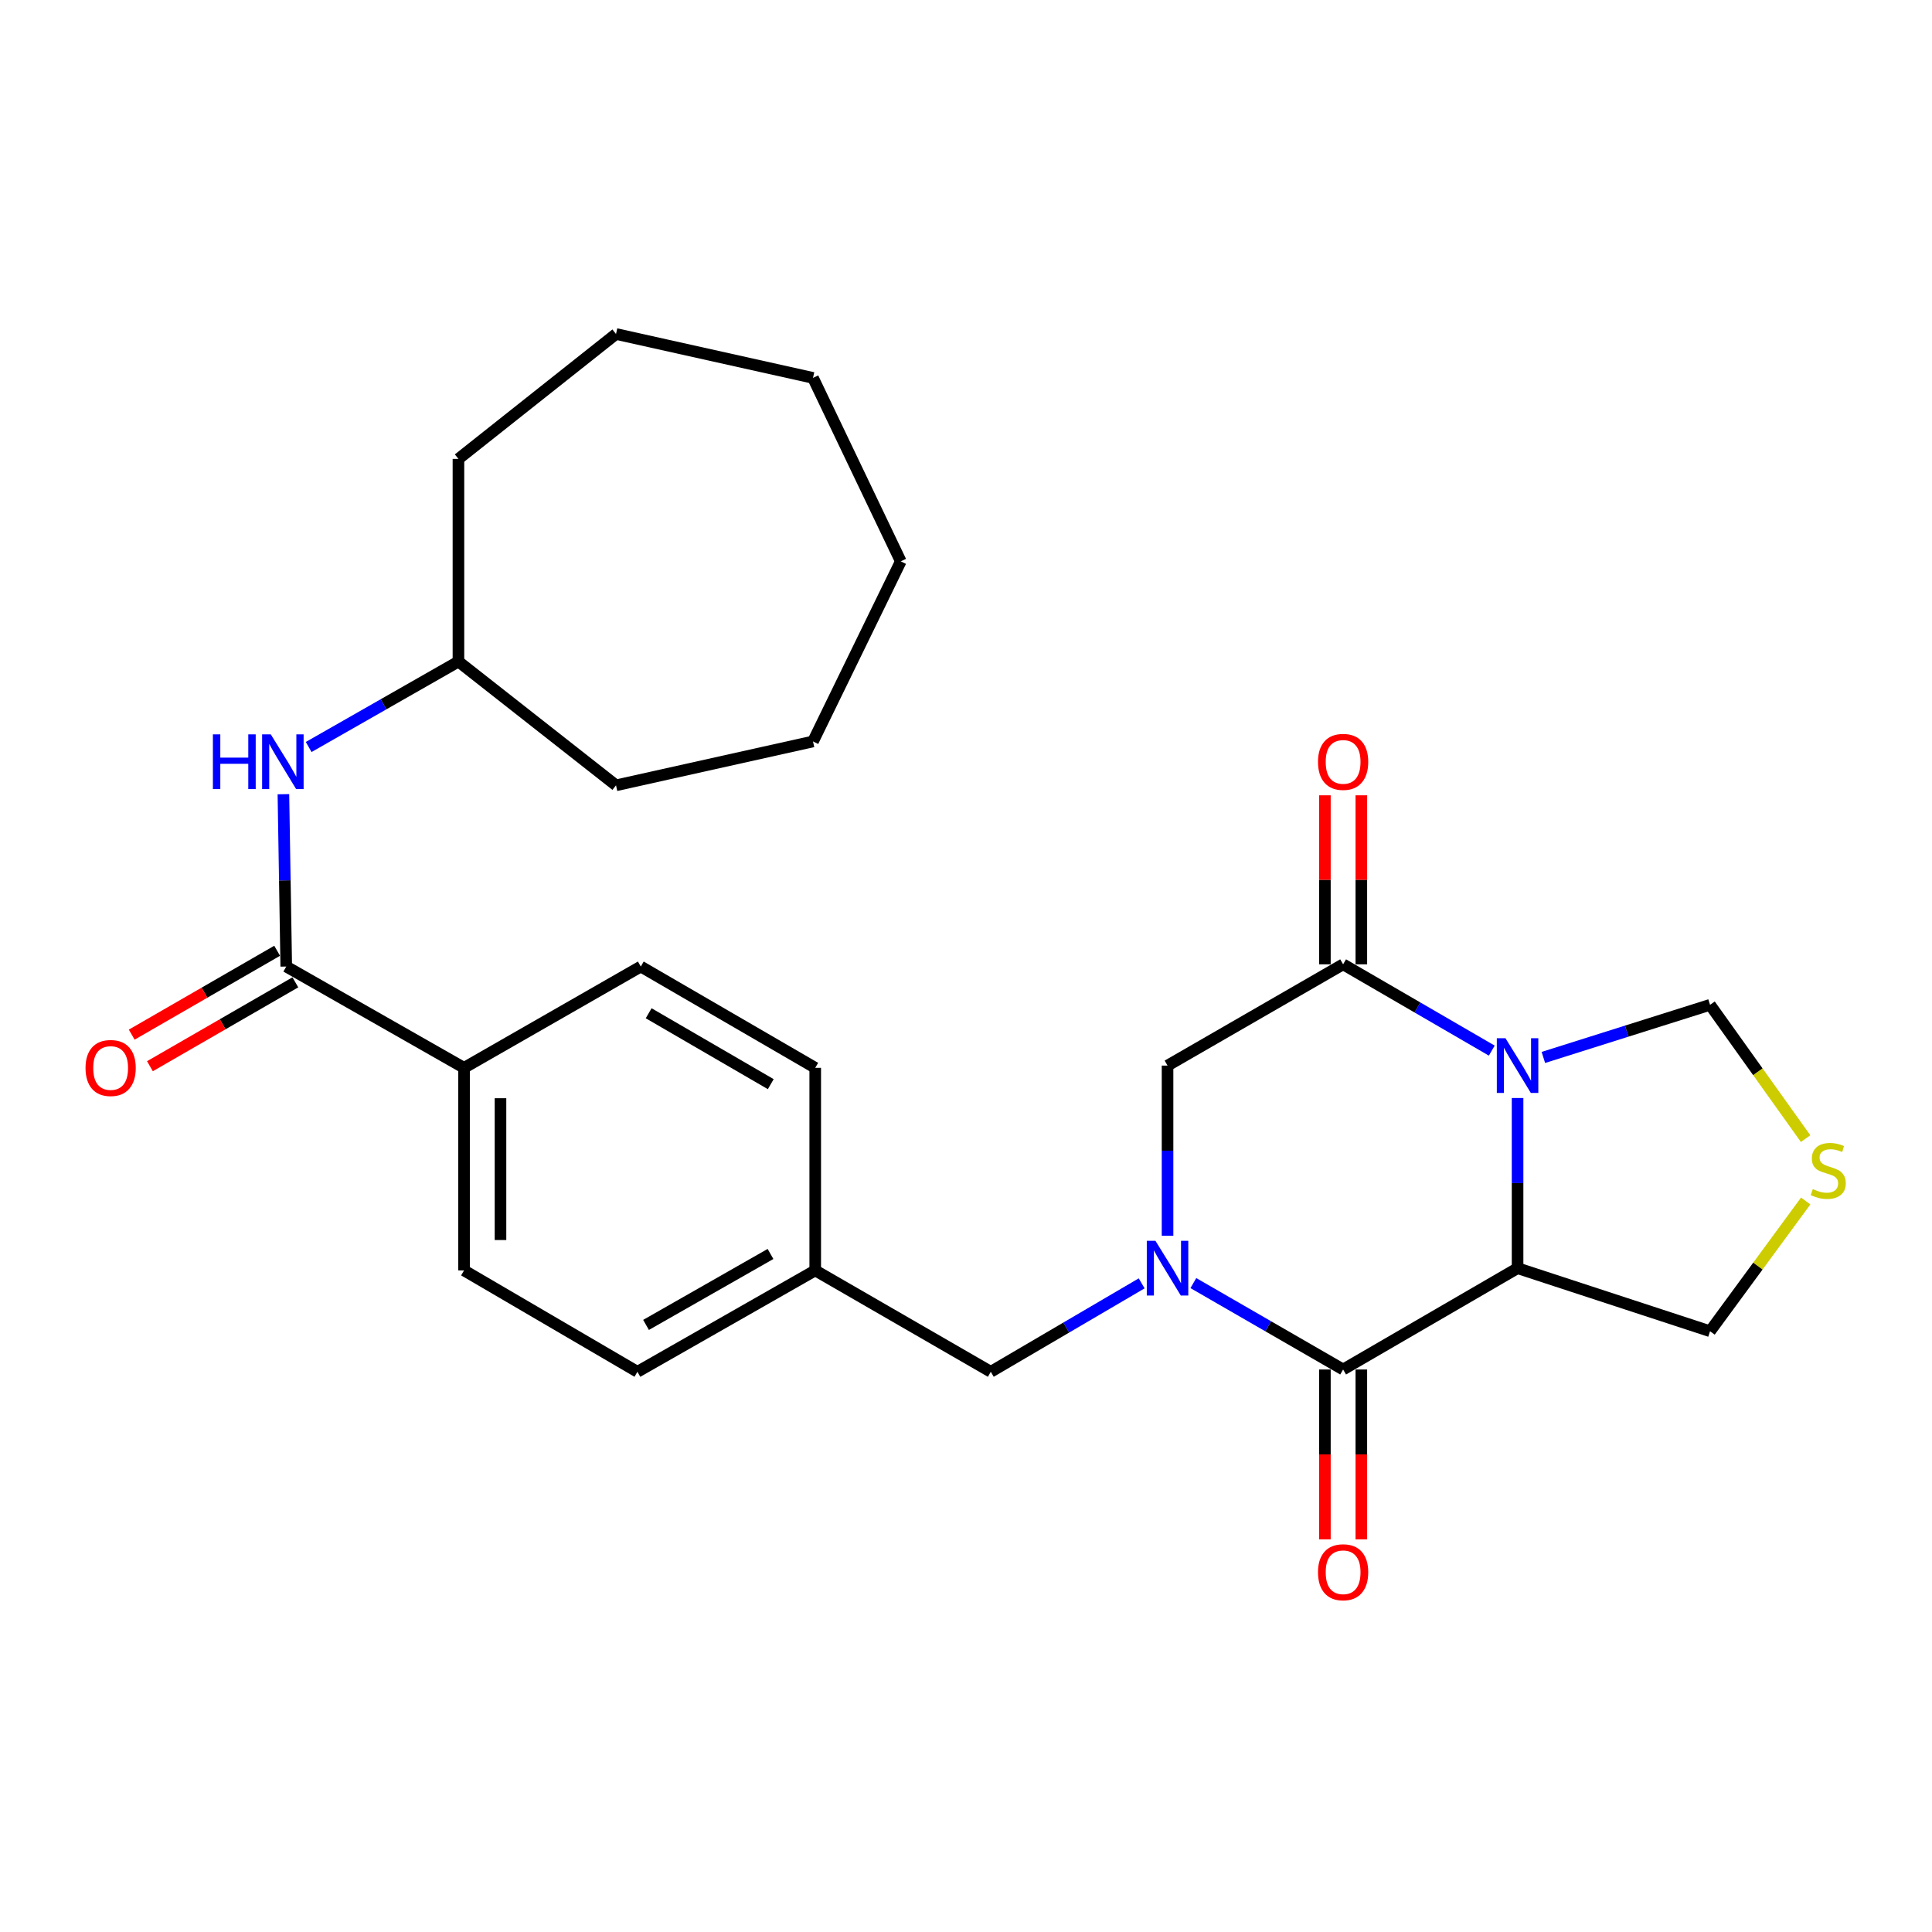 <?xml version='1.0' encoding='iso-8859-1'?>
<svg version='1.1' baseProfile='full'
              xmlns='http://www.w3.org/2000/svg'
                      xmlns:rdkit='http://www.rdkit.org/xml'
                      xmlns:xlink='http://www.w3.org/1999/xlink'
                  xml:space='preserve'
width='1000px' height='1000px' viewBox='0 0 1000 1000'>
<!-- END OF HEADER -->
<rect style='opacity:1.0;fill:#FFFFFF;stroke:none' width='1000' height='1000' x='0' y='0'> </rect>
<path class='bond-1' d='M 785.493,568.329 L 785.493,612.371' style='fill:none;fill-rule:evenodd;stroke:#0000FF;stroke-width:6px;stroke-linecap:butt;stroke-linejoin:miter;stroke-opacity:1' />
<path class='bond-1' d='M 785.493,612.371 L 785.493,656.412' style='fill:none;fill-rule:evenodd;stroke:#000000;stroke-width:6px;stroke-linecap:butt;stroke-linejoin:miter;stroke-opacity:1' />
<path class='bond-3' d='M 772.142,543.798 L 733.668,521.464' style='fill:none;fill-rule:evenodd;stroke:#0000FF;stroke-width:6px;stroke-linecap:butt;stroke-linejoin:miter;stroke-opacity:1' />
<path class='bond-3' d='M 733.668,521.464 L 695.194,499.131' style='fill:none;fill-rule:evenodd;stroke:#000000;stroke-width:6px;stroke-linecap:butt;stroke-linejoin:miter;stroke-opacity:1' />
<path class='bond-8' d='M 798.844,547.333 L 841.981,533.716' style='fill:none;fill-rule:evenodd;stroke:#0000FF;stroke-width:6px;stroke-linecap:butt;stroke-linejoin:miter;stroke-opacity:1' />
<path class='bond-8' d='M 841.981,533.716 L 885.118,520.1' style='fill:none;fill-rule:evenodd;stroke:#000000;stroke-width:6px;stroke-linecap:butt;stroke-linejoin:miter;stroke-opacity:1' />
<path class='bond-0' d='M 604.319,639.631 L 604.319,595.589' style='fill:none;fill-rule:evenodd;stroke:#0000FF;stroke-width:6px;stroke-linecap:butt;stroke-linejoin:miter;stroke-opacity:1' />
<path class='bond-0' d='M 604.319,595.589 L 604.319,551.548' style='fill:none;fill-rule:evenodd;stroke:#000000;stroke-width:6px;stroke-linecap:butt;stroke-linejoin:miter;stroke-opacity:1' />
<path class='bond-9' d='M 590.928,664.261 L 551.882,687.147' style='fill:none;fill-rule:evenodd;stroke:#0000FF;stroke-width:6px;stroke-linecap:butt;stroke-linejoin:miter;stroke-opacity:1' />
<path class='bond-9' d='M 551.882,687.147 L 512.836,710.034' style='fill:none;fill-rule:evenodd;stroke:#000000;stroke-width:6px;stroke-linecap:butt;stroke-linejoin:miter;stroke-opacity:1' />
<path class='bond-28' d='M 617.682,664.123 L 656.438,686.486' style='fill:none;fill-rule:evenodd;stroke:#0000FF;stroke-width:6px;stroke-linecap:butt;stroke-linejoin:miter;stroke-opacity:1' />
<path class='bond-28' d='M 656.438,686.486 L 695.194,708.85' style='fill:none;fill-rule:evenodd;stroke:#000000;stroke-width:6px;stroke-linecap:butt;stroke-linejoin:miter;stroke-opacity:1' />
<path class='bond-2' d='M 785.493,656.412 L 695.194,708.85' style='fill:none;fill-rule:evenodd;stroke:#000000;stroke-width:6px;stroke-linecap:butt;stroke-linejoin:miter;stroke-opacity:1' />
<path class='bond-14' d='M 785.493,656.412 L 885.118,689.044' style='fill:none;fill-rule:evenodd;stroke:#000000;stroke-width:6px;stroke-linecap:butt;stroke-linejoin:miter;stroke-opacity:1' />
<path class='bond-11' d='M 685.763,708.85 L 685.763,752.811' style='fill:none;fill-rule:evenodd;stroke:#000000;stroke-width:6px;stroke-linecap:butt;stroke-linejoin:miter;stroke-opacity:1' />
<path class='bond-11' d='M 685.763,752.811 L 685.763,796.773' style='fill:none;fill-rule:evenodd;stroke:#FF0000;stroke-width:6px;stroke-linecap:butt;stroke-linejoin:miter;stroke-opacity:1' />
<path class='bond-11' d='M 704.625,708.85 L 704.625,752.811' style='fill:none;fill-rule:evenodd;stroke:#000000;stroke-width:6px;stroke-linecap:butt;stroke-linejoin:miter;stroke-opacity:1' />
<path class='bond-11' d='M 704.625,752.811 L 704.625,796.773' style='fill:none;fill-rule:evenodd;stroke:#FF0000;stroke-width:6px;stroke-linecap:butt;stroke-linejoin:miter;stroke-opacity:1' />
<path class='bond-4' d='M 695.194,499.131 L 604.319,551.548' style='fill:none;fill-rule:evenodd;stroke:#000000;stroke-width:6px;stroke-linecap:butt;stroke-linejoin:miter;stroke-opacity:1' />
<path class='bond-12' d='M 704.625,499.131 L 704.625,455.389' style='fill:none;fill-rule:evenodd;stroke:#000000;stroke-width:6px;stroke-linecap:butt;stroke-linejoin:miter;stroke-opacity:1' />
<path class='bond-12' d='M 704.625,455.389 L 704.625,411.648' style='fill:none;fill-rule:evenodd;stroke:#FF0000;stroke-width:6px;stroke-linecap:butt;stroke-linejoin:miter;stroke-opacity:1' />
<path class='bond-12' d='M 685.763,499.131 L 685.763,455.389' style='fill:none;fill-rule:evenodd;stroke:#000000;stroke-width:6px;stroke-linecap:butt;stroke-linejoin:miter;stroke-opacity:1' />
<path class='bond-12' d='M 685.763,455.389 L 685.763,411.648' style='fill:none;fill-rule:evenodd;stroke:#FF0000;stroke-width:6px;stroke-linecap:butt;stroke-linejoin:miter;stroke-opacity:1' />
<path class='bond-5' d='M 148.163,500.284 L 240.191,552.711' style='fill:none;fill-rule:evenodd;stroke:#000000;stroke-width:6px;stroke-linecap:butt;stroke-linejoin:miter;stroke-opacity:1' />
<path class='bond-6' d='M 148.163,500.284 L 147.427,455.68' style='fill:none;fill-rule:evenodd;stroke:#000000;stroke-width:6px;stroke-linecap:butt;stroke-linejoin:miter;stroke-opacity:1' />
<path class='bond-6' d='M 147.427,455.68 L 146.69,411.077' style='fill:none;fill-rule:evenodd;stroke:#0000FF;stroke-width:6px;stroke-linecap:butt;stroke-linejoin:miter;stroke-opacity:1' />
<path class='bond-13' d='M 143.451,492.114 L 105.815,513.822' style='fill:none;fill-rule:evenodd;stroke:#000000;stroke-width:6px;stroke-linecap:butt;stroke-linejoin:miter;stroke-opacity:1' />
<path class='bond-13' d='M 105.815,513.822 L 68.178,535.53' style='fill:none;fill-rule:evenodd;stroke:#FF0000;stroke-width:6px;stroke-linecap:butt;stroke-linejoin:miter;stroke-opacity:1' />
<path class='bond-13' d='M 152.875,508.453 L 115.239,530.161' style='fill:none;fill-rule:evenodd;stroke:#000000;stroke-width:6px;stroke-linecap:butt;stroke-linejoin:miter;stroke-opacity:1' />
<path class='bond-13' d='M 115.239,530.161 L 77.603,551.869' style='fill:none;fill-rule:evenodd;stroke:#FF0000;stroke-width:6px;stroke-linecap:butt;stroke-linejoin:miter;stroke-opacity:1' />
<path class='bond-18' d='M 159.769,386.646 L 198.528,364.531' style='fill:none;fill-rule:evenodd;stroke:#0000FF;stroke-width:6px;stroke-linecap:butt;stroke-linejoin:miter;stroke-opacity:1' />
<path class='bond-18' d='M 198.528,364.531 L 237.288,342.416' style='fill:none;fill-rule:evenodd;stroke:#000000;stroke-width:6px;stroke-linecap:butt;stroke-linejoin:miter;stroke-opacity:1' />
<path class='bond-7' d='M 934.584,589.35 L 909.851,554.725' style='fill:none;fill-rule:evenodd;stroke:#CCCC00;stroke-width:6px;stroke-linecap:butt;stroke-linejoin:miter;stroke-opacity:1' />
<path class='bond-7' d='M 909.851,554.725 L 885.118,520.1' style='fill:none;fill-rule:evenodd;stroke:#000000;stroke-width:6px;stroke-linecap:butt;stroke-linejoin:miter;stroke-opacity:1' />
<path class='bond-27' d='M 934.631,621.627 L 909.874,655.336' style='fill:none;fill-rule:evenodd;stroke:#CCCC00;stroke-width:6px;stroke-linecap:butt;stroke-linejoin:miter;stroke-opacity:1' />
<path class='bond-27' d='M 909.874,655.336 L 885.118,689.044' style='fill:none;fill-rule:evenodd;stroke:#000000;stroke-width:6px;stroke-linecap:butt;stroke-linejoin:miter;stroke-opacity:1' />
<path class='bond-17' d='M 512.836,710.034 L 421.961,657.565' style='fill:none;fill-rule:evenodd;stroke:#000000;stroke-width:6px;stroke-linecap:butt;stroke-linejoin:miter;stroke-opacity:1' />
<path class='bond-10' d='M 240.191,552.711 L 240.191,657.565' style='fill:none;fill-rule:evenodd;stroke:#000000;stroke-width:6px;stroke-linecap:butt;stroke-linejoin:miter;stroke-opacity:1' />
<path class='bond-10' d='M 259.053,568.439 L 259.053,641.837' style='fill:none;fill-rule:evenodd;stroke:#000000;stroke-width:6px;stroke-linecap:butt;stroke-linejoin:miter;stroke-opacity:1' />
<path class='bond-29' d='M 240.191,552.711 L 331.673,500.284' style='fill:none;fill-rule:evenodd;stroke:#000000;stroke-width:6px;stroke-linecap:butt;stroke-linejoin:miter;stroke-opacity:1' />
<path class='bond-15' d='M 331.673,500.284 L 421.961,552.711' style='fill:none;fill-rule:evenodd;stroke:#000000;stroke-width:6px;stroke-linecap:butt;stroke-linejoin:miter;stroke-opacity:1' />
<path class='bond-15' d='M 335.745,524.46 L 398.947,561.159' style='fill:none;fill-rule:evenodd;stroke:#000000;stroke-width:6px;stroke-linecap:butt;stroke-linejoin:miter;stroke-opacity:1' />
<path class='bond-16' d='M 240.191,657.565 L 329.923,710.034' style='fill:none;fill-rule:evenodd;stroke:#000000;stroke-width:6px;stroke-linecap:butt;stroke-linejoin:miter;stroke-opacity:1' />
<path class='bond-19' d='M 421.961,657.565 L 421.961,552.711' style='fill:none;fill-rule:evenodd;stroke:#000000;stroke-width:6px;stroke-linecap:butt;stroke-linejoin:miter;stroke-opacity:1' />
<path class='bond-20' d='M 421.961,657.565 L 329.923,710.034' style='fill:none;fill-rule:evenodd;stroke:#000000;stroke-width:6px;stroke-linecap:butt;stroke-linejoin:miter;stroke-opacity:1' />
<path class='bond-20' d='M 398.814,649.048 L 334.387,685.777' style='fill:none;fill-rule:evenodd;stroke:#000000;stroke-width:6px;stroke-linecap:butt;stroke-linejoin:miter;stroke-opacity:1' />
<path class='bond-21' d='M 237.288,342.416 L 318.847,406.485' style='fill:none;fill-rule:evenodd;stroke:#000000;stroke-width:6px;stroke-linecap:butt;stroke-linejoin:miter;stroke-opacity:1' />
<path class='bond-22' d='M 237.288,342.416 L 237.288,237.53' style='fill:none;fill-rule:evenodd;stroke:#000000;stroke-width:6px;stroke-linecap:butt;stroke-linejoin:miter;stroke-opacity:1' />
<path class='bond-23' d='M 318.847,406.485 L 420.809,383.777' style='fill:none;fill-rule:evenodd;stroke:#000000;stroke-width:6px;stroke-linecap:butt;stroke-linejoin:miter;stroke-opacity:1' />
<path class='bond-24' d='M 237.288,237.53 L 318.847,172.874' style='fill:none;fill-rule:evenodd;stroke:#000000;stroke-width:6px;stroke-linecap:butt;stroke-linejoin:miter;stroke-opacity:1' />
<path class='bond-25' d='M 420.809,383.777 L 466.246,290.555' style='fill:none;fill-rule:evenodd;stroke:#000000;stroke-width:6px;stroke-linecap:butt;stroke-linejoin:miter;stroke-opacity:1' />
<path class='bond-26' d='M 318.847,172.874 L 420.809,195.593' style='fill:none;fill-rule:evenodd;stroke:#000000;stroke-width:6px;stroke-linecap:butt;stroke-linejoin:miter;stroke-opacity:1' />
<path class='bond-30' d='M 466.246,290.555 L 420.809,195.593' style='fill:none;fill-rule:evenodd;stroke:#000000;stroke-width:6px;stroke-linecap:butt;stroke-linejoin:miter;stroke-opacity:1' />
<path  class='atom-0' d='M 779.233 537.388
L 788.513 552.388
Q 789.433 553.868, 790.913 556.548
Q 792.393 559.228, 792.473 559.388
L 792.473 537.388
L 796.233 537.388
L 796.233 565.708
L 792.353 565.708
L 782.393 549.308
Q 781.233 547.388, 779.993 545.188
Q 778.793 542.988, 778.433 542.308
L 778.433 565.708
L 774.753 565.708
L 774.753 537.388
L 779.233 537.388
' fill='#0000FF'/>
<path  class='atom-1' d='M 598.059 642.252
L 607.339 657.252
Q 608.259 658.732, 609.739 661.412
Q 611.219 664.092, 611.299 664.252
L 611.299 642.252
L 615.059 642.252
L 615.059 670.572
L 611.179 670.572
L 601.219 654.172
Q 600.059 652.252, 598.819 650.052
Q 597.619 647.852, 597.259 647.172
L 597.259 670.572
L 593.579 670.572
L 593.579 642.252
L 598.059 642.252
' fill='#0000FF'/>
<path  class='atom-7' d='M 110.193 380.106
L 114.033 380.106
L 114.033 392.146
L 128.513 392.146
L 128.513 380.106
L 132.353 380.106
L 132.353 408.426
L 128.513 408.426
L 128.513 395.346
L 114.033 395.346
L 114.033 408.426
L 110.193 408.426
L 110.193 380.106
' fill='#0000FF'/>
<path  class='atom-7' d='M 140.153 380.106
L 149.433 395.106
Q 150.353 396.586, 151.833 399.266
Q 153.313 401.946, 153.393 402.106
L 153.393 380.106
L 157.153 380.106
L 157.153 408.426
L 153.273 408.426
L 143.313 392.026
Q 142.153 390.106, 140.913 387.906
Q 139.713 385.706, 139.353 385.026
L 139.353 408.426
L 135.673 408.426
L 135.673 380.106
L 140.153 380.106
' fill='#0000FF'/>
<path  class='atom-8' d='M 938.295 615.466
Q 938.615 615.586, 939.935 616.146
Q 941.255 616.706, 942.695 617.066
Q 944.175 617.386, 945.615 617.386
Q 948.295 617.386, 949.855 616.106
Q 951.415 614.786, 951.415 612.506
Q 951.415 610.946, 950.615 609.986
Q 949.855 609.026, 948.655 608.506
Q 947.455 607.986, 945.455 607.386
Q 942.935 606.626, 941.415 605.906
Q 939.935 605.186, 938.855 603.666
Q 937.815 602.146, 937.815 599.586
Q 937.815 596.026, 940.215 593.826
Q 942.655 591.626, 947.455 591.626
Q 950.735 591.626, 954.455 593.186
L 953.535 596.266
Q 950.135 594.866, 947.575 594.866
Q 944.815 594.866, 943.295 596.026
Q 941.775 597.146, 941.815 599.106
Q 941.815 600.626, 942.575 601.546
Q 943.375 602.466, 944.495 602.986
Q 945.655 603.506, 947.575 604.106
Q 950.135 604.906, 951.655 605.706
Q 953.175 606.506, 954.255 608.146
Q 955.375 609.746, 955.375 612.506
Q 955.375 616.426, 952.735 618.546
Q 950.135 620.626, 945.775 620.626
Q 943.255 620.626, 941.335 620.066
Q 939.455 619.546, 937.215 618.626
L 938.295 615.466
' fill='#CCCC00'/>
<path  class='atom-12' d='M 682.194 813.794
Q 682.194 806.994, 685.554 803.194
Q 688.914 799.394, 695.194 799.394
Q 701.474 799.394, 704.834 803.194
Q 708.194 806.994, 708.194 813.794
Q 708.194 820.674, 704.794 824.594
Q 701.394 828.474, 695.194 828.474
Q 688.954 828.474, 685.554 824.594
Q 682.194 820.714, 682.194 813.794
M 695.194 825.274
Q 699.514 825.274, 701.834 822.394
Q 704.194 819.474, 704.194 813.794
Q 704.194 808.234, 701.834 805.434
Q 699.514 802.594, 695.194 802.594
Q 690.874 802.594, 688.514 805.394
Q 686.194 808.194, 686.194 813.794
Q 686.194 819.514, 688.514 822.394
Q 690.874 825.274, 695.194 825.274
' fill='#FF0000'/>
<path  class='atom-13' d='M 682.194 394.346
Q 682.194 387.546, 685.554 383.746
Q 688.914 379.946, 695.194 379.946
Q 701.474 379.946, 704.834 383.746
Q 708.194 387.546, 708.194 394.346
Q 708.194 401.226, 704.794 405.146
Q 701.394 409.026, 695.194 409.026
Q 688.954 409.026, 685.554 405.146
Q 682.194 401.266, 682.194 394.346
M 695.194 405.826
Q 699.514 405.826, 701.834 402.946
Q 704.194 400.026, 704.194 394.346
Q 704.194 388.786, 701.834 385.986
Q 699.514 383.146, 695.194 383.146
Q 690.874 383.146, 688.514 385.946
Q 686.194 388.746, 686.194 394.346
Q 686.194 400.066, 688.514 402.946
Q 690.874 405.826, 695.194 405.826
' fill='#FF0000'/>
<path  class='atom-14' d='M 44.267 552.791
Q 44.267 545.991, 47.627 542.191
Q 50.987 538.391, 57.267 538.391
Q 63.547 538.391, 66.907 542.191
Q 70.267 545.991, 70.267 552.791
Q 70.267 559.671, 66.867 563.591
Q 63.467 567.471, 57.267 567.471
Q 51.027 567.471, 47.627 563.591
Q 44.267 559.711, 44.267 552.791
M 57.267 564.271
Q 61.587 564.271, 63.907 561.391
Q 66.267 558.471, 66.267 552.791
Q 66.267 547.231, 63.907 544.431
Q 61.587 541.591, 57.267 541.591
Q 52.947 541.591, 50.587 544.391
Q 48.267 547.191, 48.267 552.791
Q 48.267 558.511, 50.587 561.391
Q 52.947 564.271, 57.267 564.271
' fill='#FF0000'/>
</svg>
